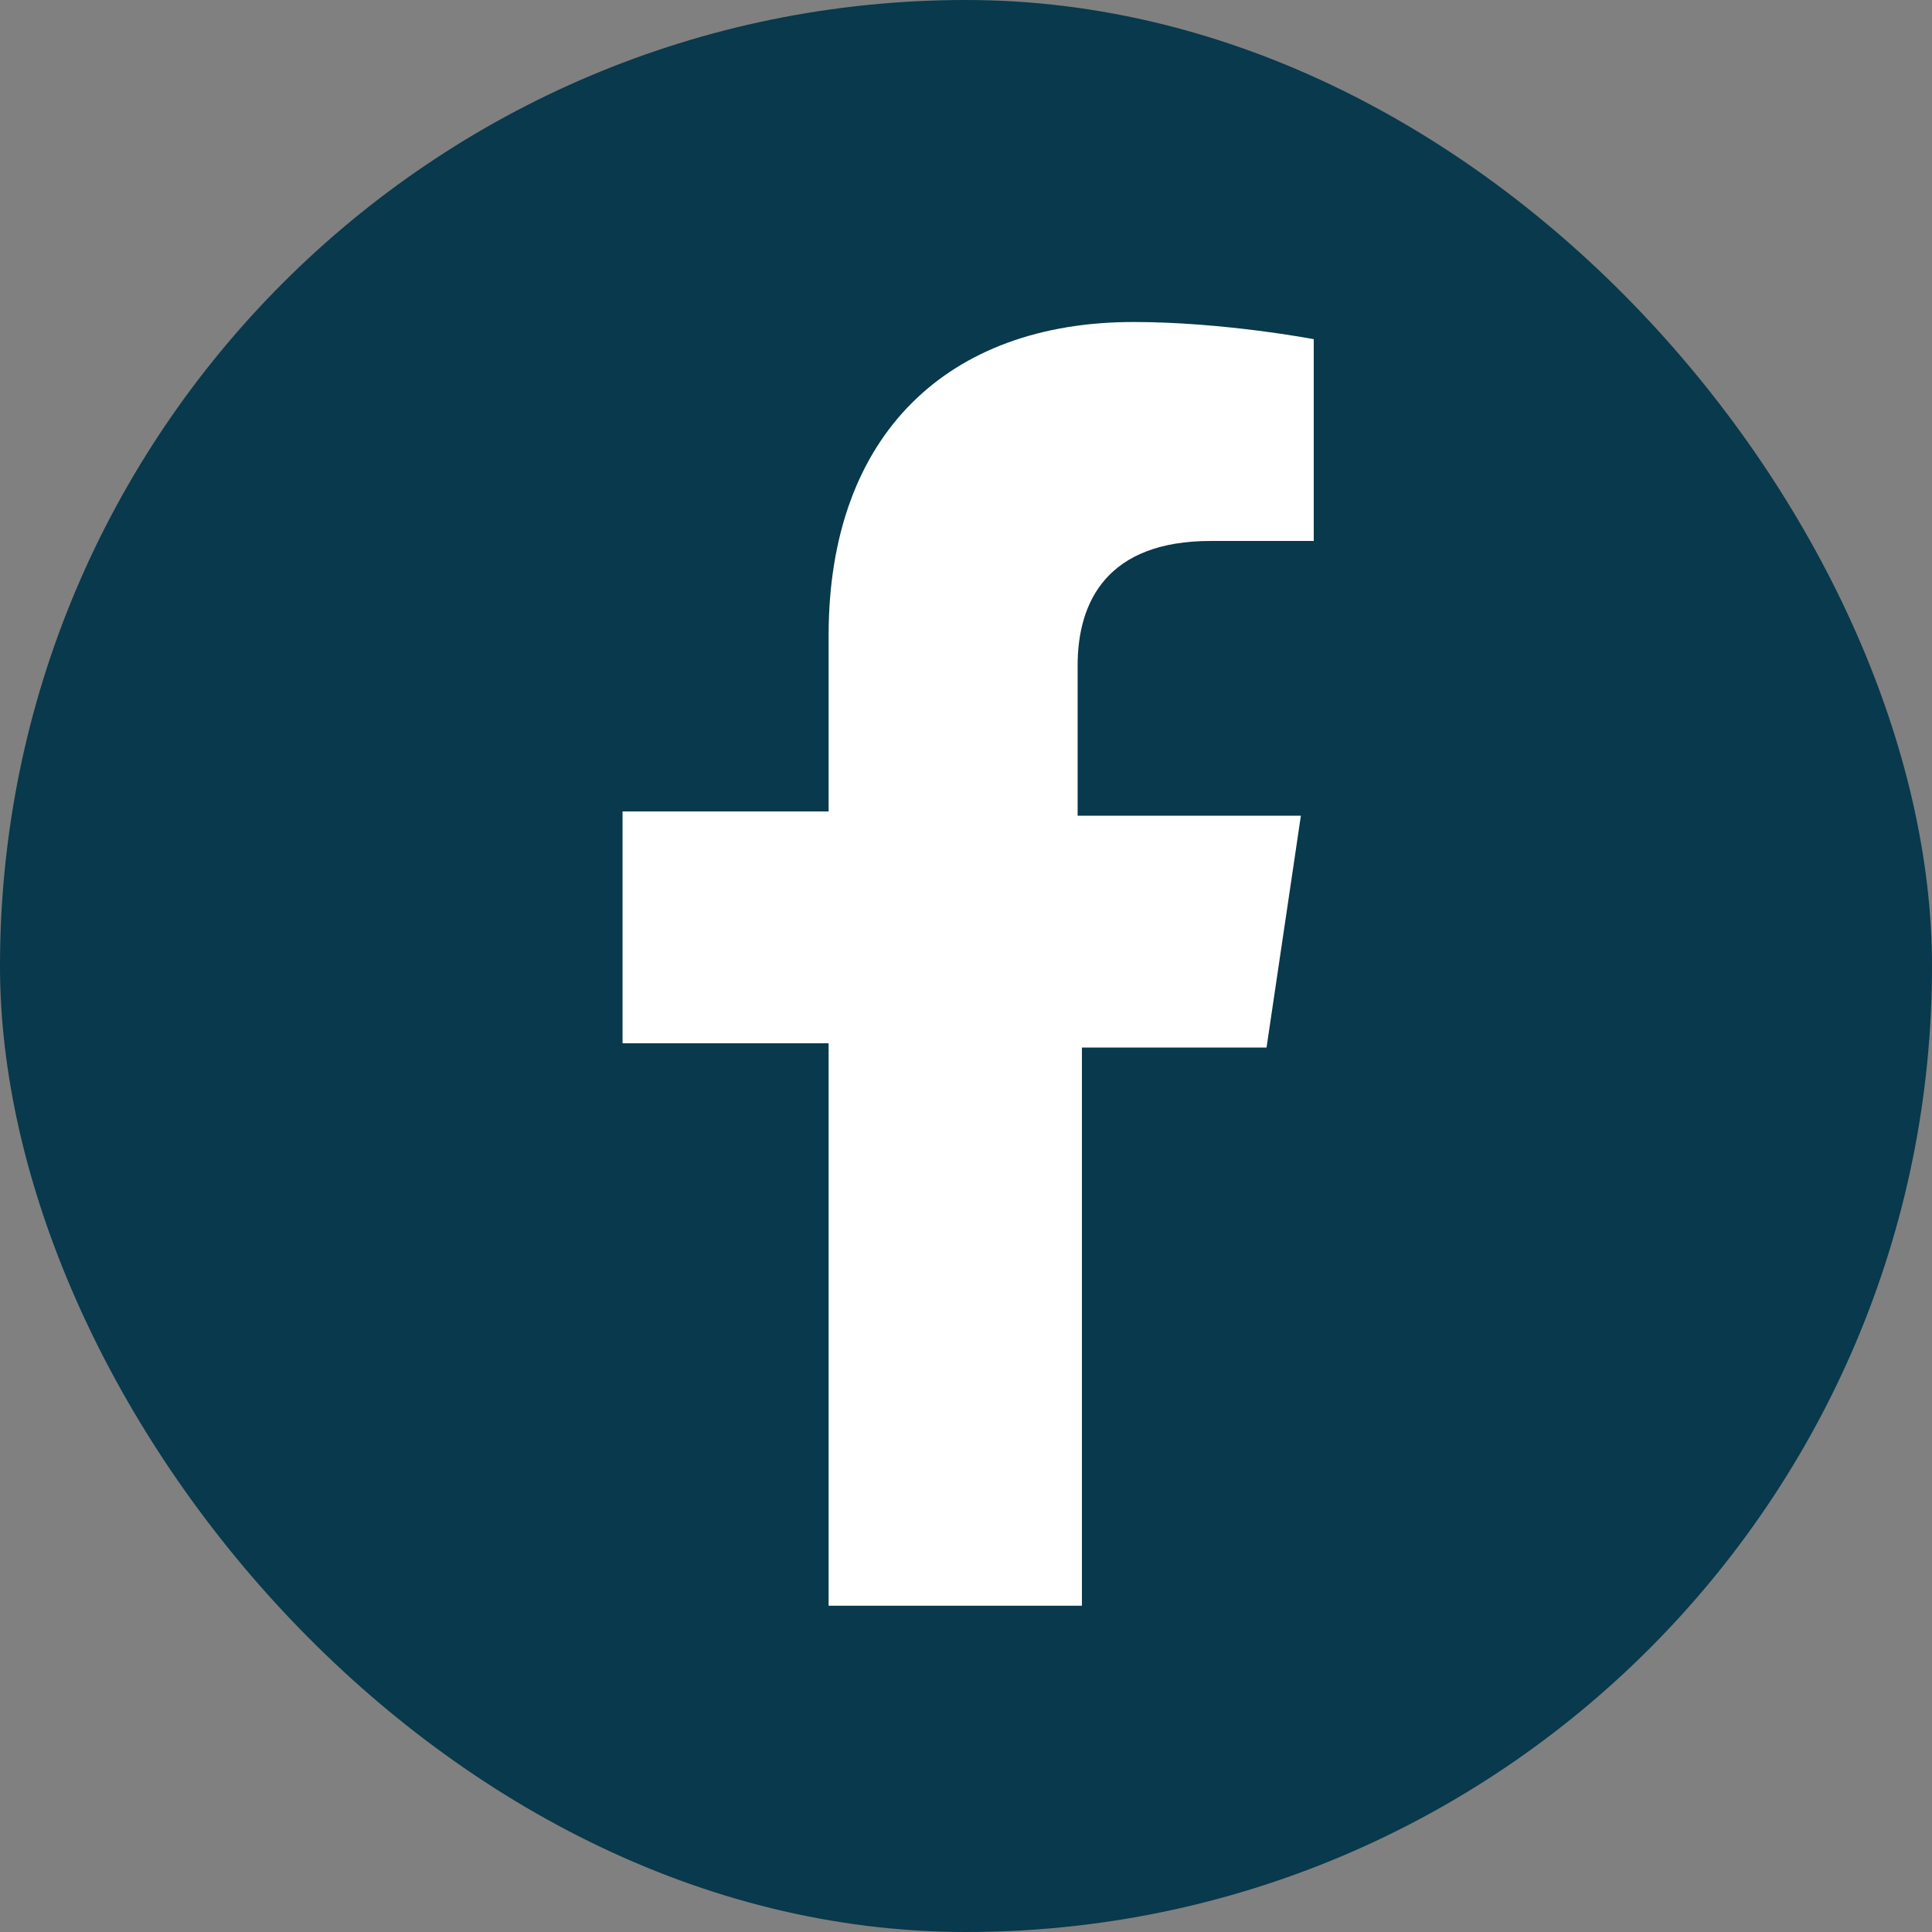 <?xml version="1.0" encoding="UTF-8"?>
<svg xmlns="http://www.w3.org/2000/svg" version="1.1" viewBox="0 0 45 45">
  <rect x="0" y="0" width="45" height="45" fill="#808080" stroke="none"/>
  <defs>
    <style>
      .cls-1 {
        fill: #fff;
      }

      .cls-2 {
        fill: #08394c;
      }
    </style>
  </defs>
  <!-- Generator: Adobe Illustrator 28.6.0, SVG Export Plug-In . SVG Version: 1.2.0 Build 709)  -->
  <g>
    <g id="Layer_1">
      <rect class="cls-2" x="0" y="0" width="45" height="45" rx="22.5" ry="22.5"/>
      <path class="cls-1" d="M29.5,24.4l.8-5.4h-5.2v-3.5c0-1.5.7-2.9,3.1-2.9h2.4v-4.7s-2.1-.4-4.2-.4c-4.3,0-7.1,2.6-7.1,7.3v4.1h-4.8v5.4h4.8v13.1h5.9v-13h4.3Z"/>
    </g>
  </g>
</svg>